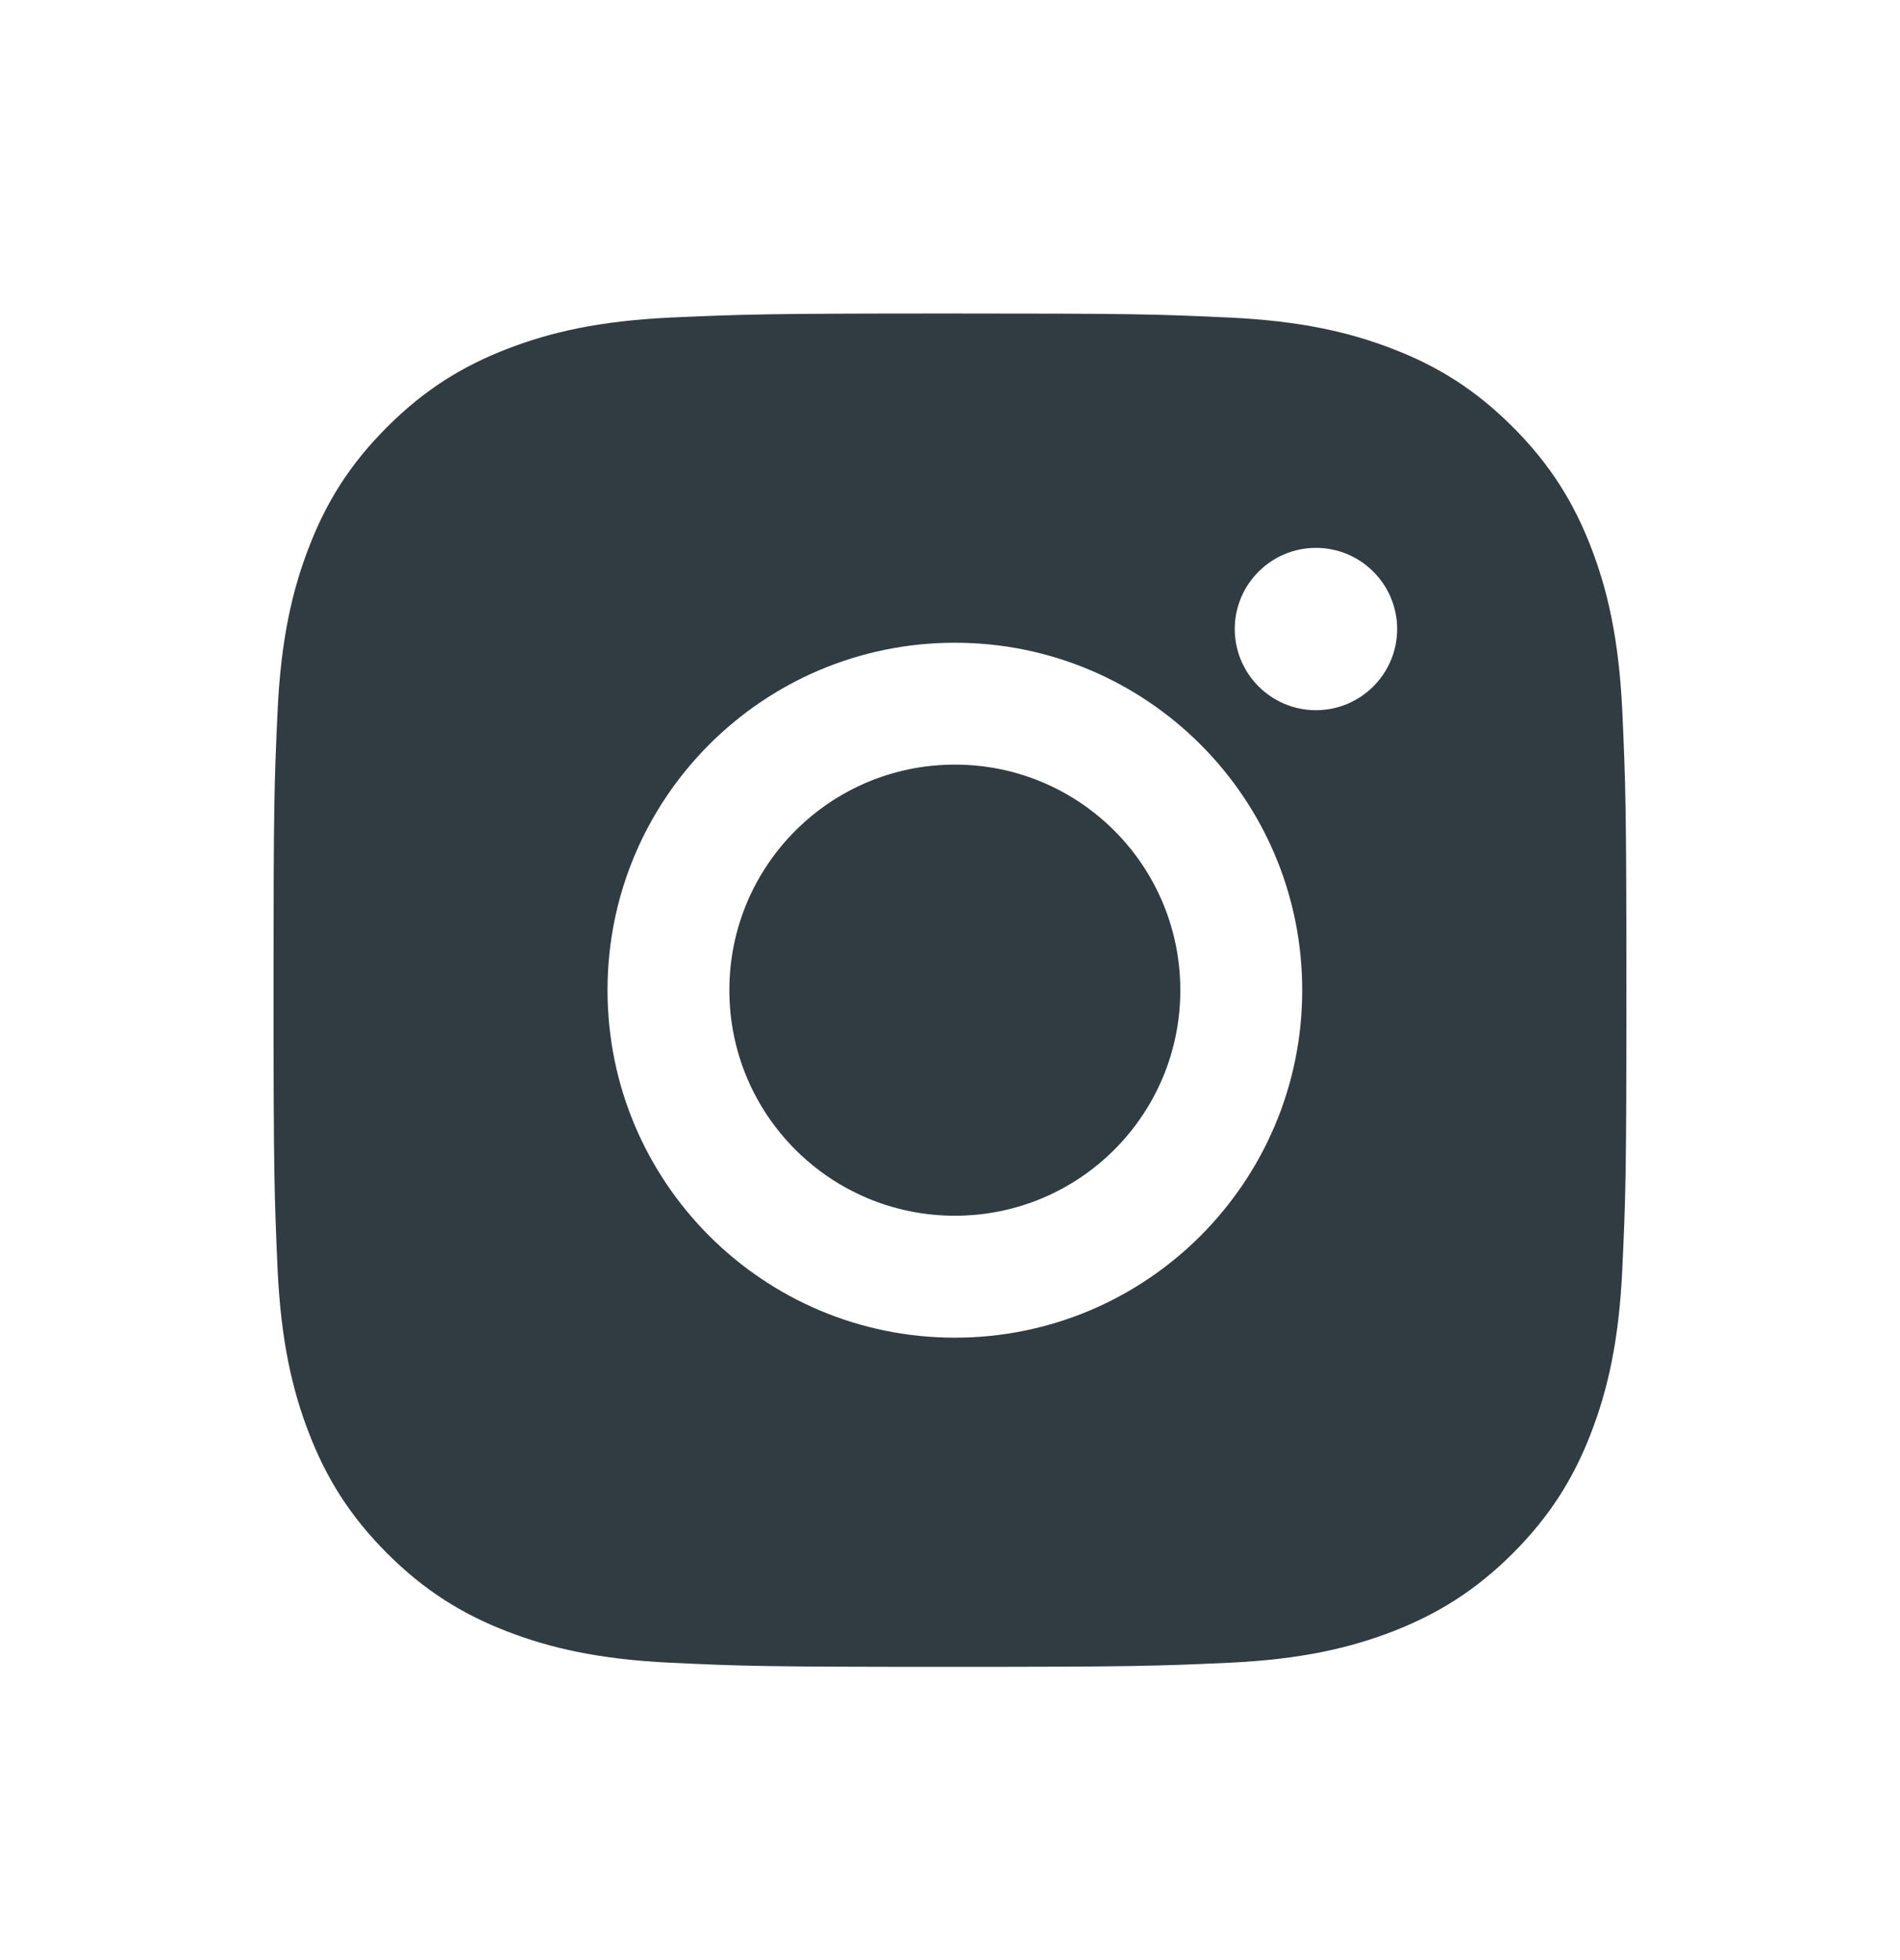 <svg width="32" height="33" viewBox="0 0 32 33" fill="none" xmlns="http://www.w3.org/2000/svg">
<path fill-rule="evenodd" clip-rule="evenodd" d="M11.303 5.346C12.518 5.292 12.904 5.278 15.999 5.278C19.094 5.278 19.481 5.289 20.696 5.346C21.908 5.402 22.735 5.594 23.461 5.876C24.212 6.165 24.846 6.557 25.48 7.19C26.112 7.823 26.503 8.459 26.794 9.208C27.075 9.934 27.266 10.761 27.323 11.974C27.378 13.189 27.392 13.575 27.392 16.67C27.392 19.765 27.38 20.152 27.323 21.367C27.267 22.579 27.075 23.406 26.794 24.132C26.504 24.883 26.112 25.517 25.48 26.151C24.846 26.783 24.209 27.174 23.461 27.465C22.735 27.746 21.908 27.938 20.696 27.994C19.481 28.049 19.094 28.063 15.999 28.063C12.904 28.063 12.518 28.051 11.303 27.994C10.09 27.938 9.264 27.746 8.537 27.465C7.787 27.175 7.152 26.783 6.519 26.151C5.886 25.517 5.495 24.881 5.205 24.132C4.923 23.406 4.732 22.579 4.675 21.367C4.621 20.152 4.607 19.765 4.607 16.67C4.607 13.575 4.618 13.189 4.675 11.974C4.731 10.761 4.923 9.934 5.205 9.208C5.494 8.458 5.886 7.823 6.519 7.19C7.152 6.557 7.788 6.166 8.537 5.876C9.263 5.594 10.089 5.403 11.303 5.346ZM10.232 16.671C10.232 13.441 12.849 10.821 16.082 10.821C19.312 10.821 21.932 13.438 21.932 16.671C21.932 19.9 19.314 22.521 16.082 22.521C12.852 22.521 10.232 19.903 10.232 16.671ZM22.163 11.957C22.917 11.957 23.531 11.345 23.531 10.59C23.531 9.836 22.916 9.223 22.163 9.224C21.41 9.224 20.796 9.836 20.796 10.59C20.796 11.344 21.409 11.957 22.163 11.957ZM12.284 16.671C12.284 18.769 13.984 20.468 16.082 20.468C18.18 20.468 19.879 18.769 19.879 16.671C19.879 14.572 18.18 12.873 16.082 12.873C13.984 12.873 12.284 14.572 12.284 16.671Z" fill="#303C42"/>
</svg>
